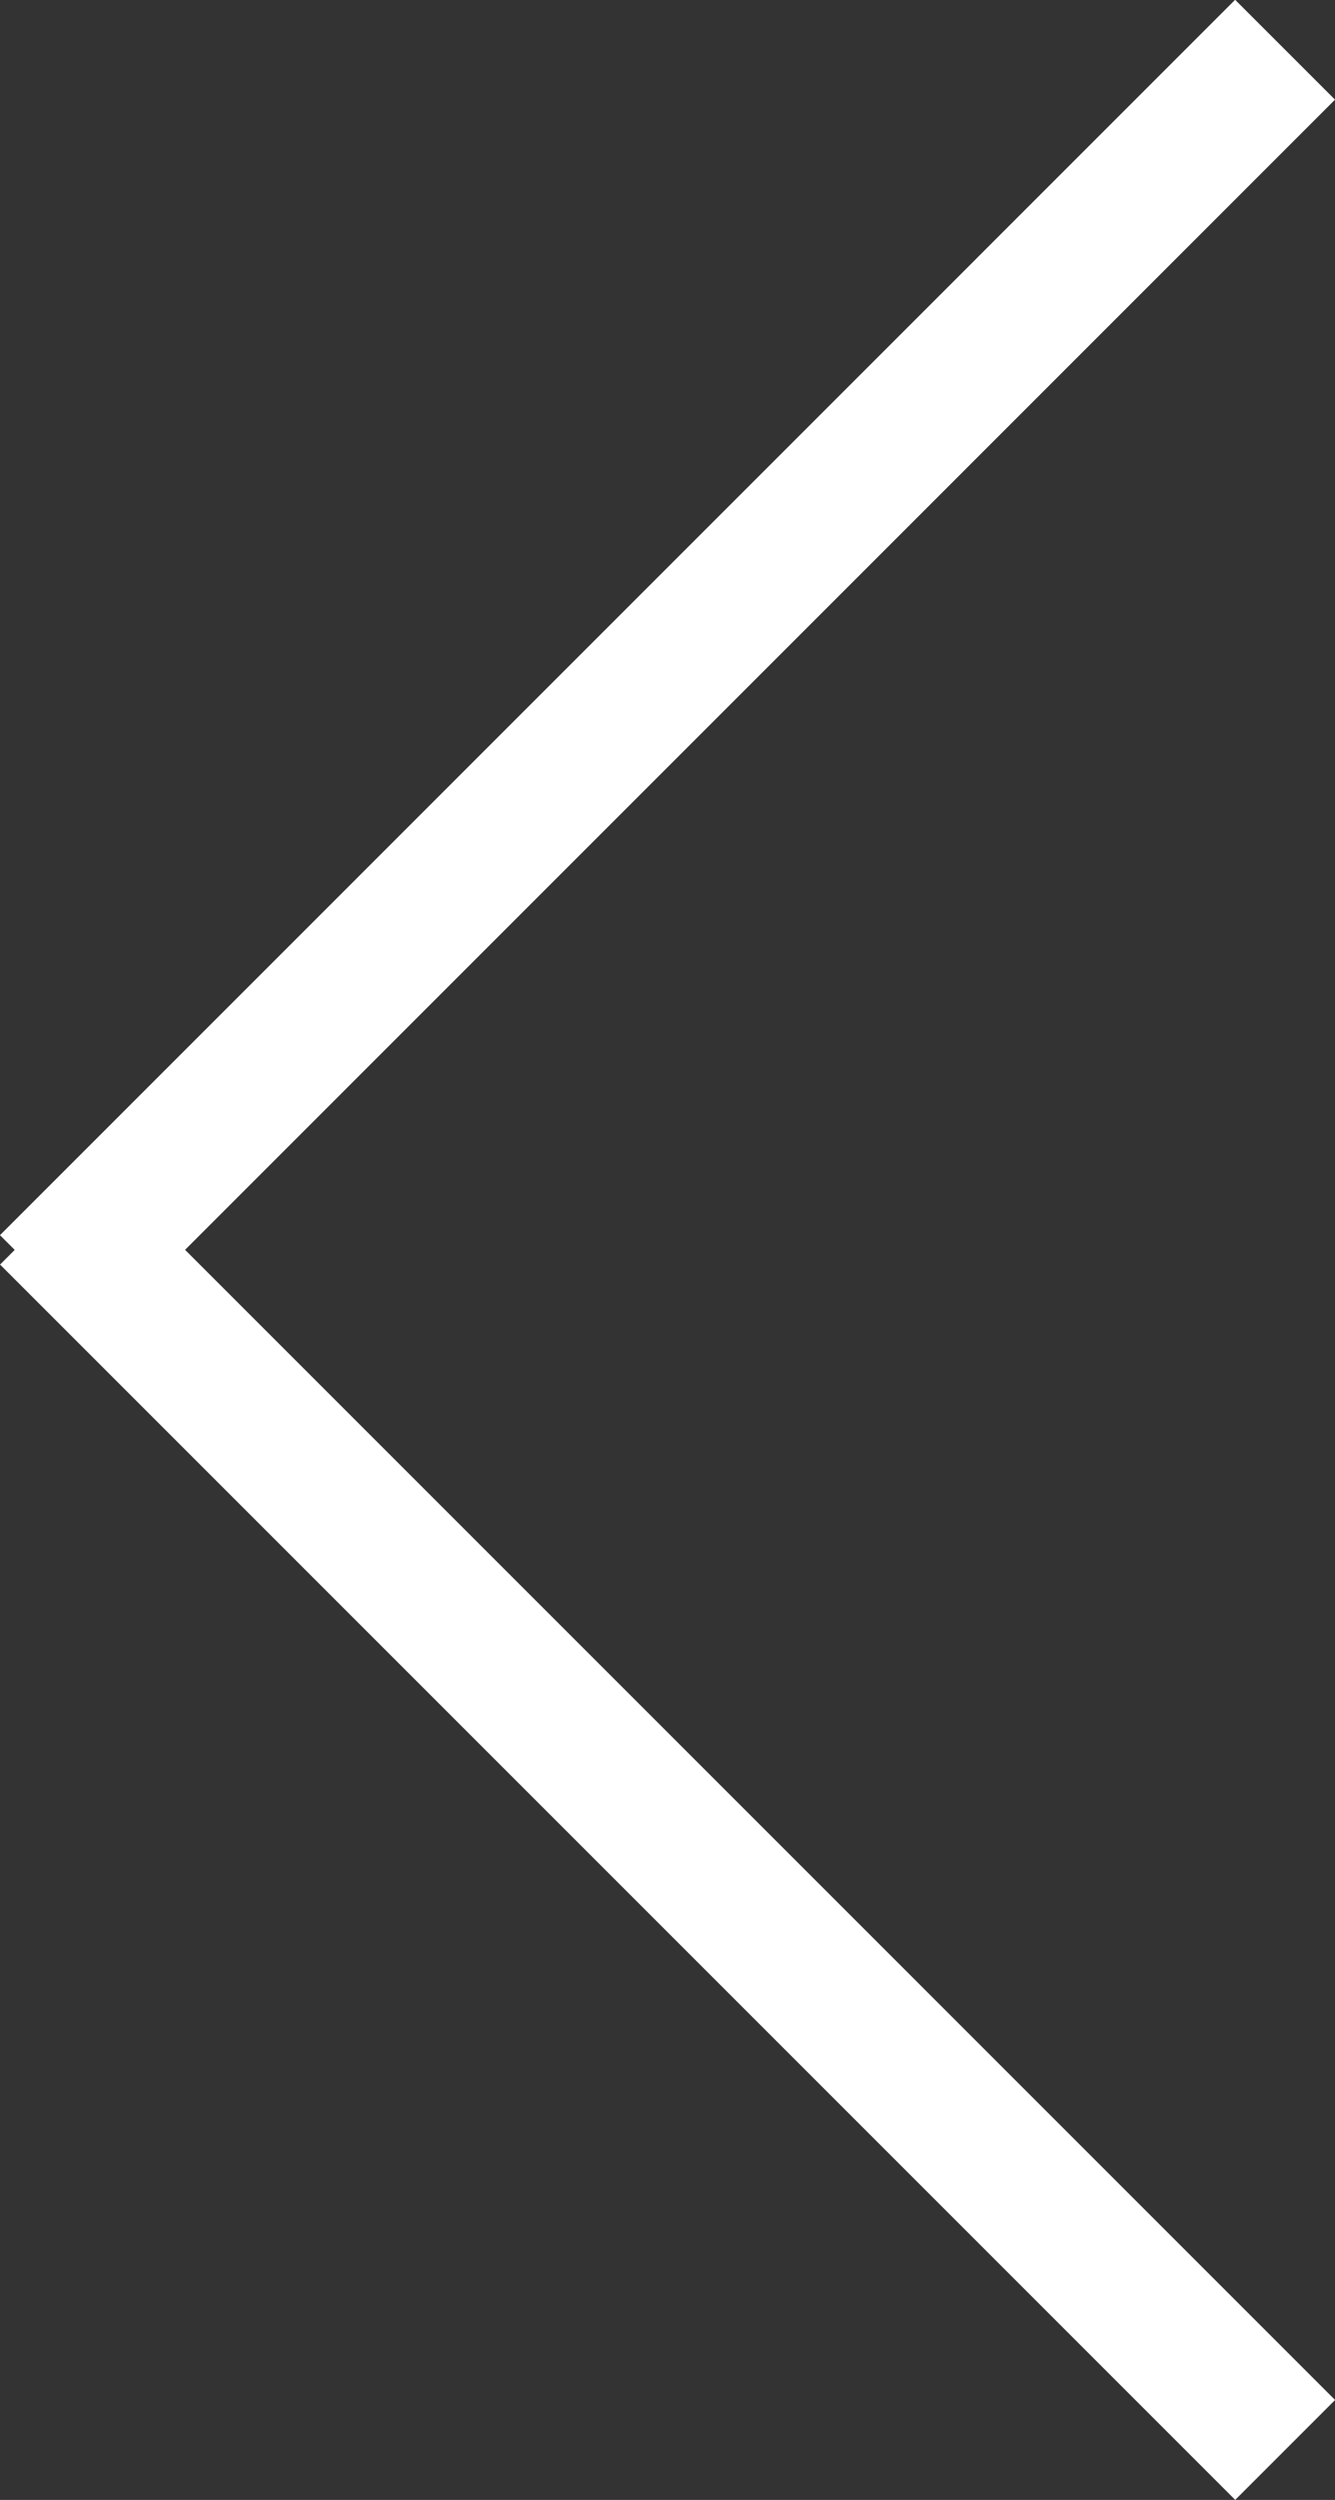 <svg xmlns="http://www.w3.org/2000/svg" width="18.904" height="35.395" viewBox="0 0 18.904 35.395">
  <rect x="0" y="0" width="18.904" height="35.395" fill="#333333" stroke="none"/>
  <g id="Group_1353" data-name="Group 1353" transform="translate(36.963 0.707) rotate(90)">
    <path id="Path_1040" data-name="Path 1040" d="M-8494.307,953.334l-17.49,17.49" transform="translate(8528.287 -934.569)" fill="none" stroke="#fff" stroke-width="2"/>
    <path id="Path_1079" data-name="Path 1079" d="M-8511.8,953.334l17.491,17.49" transform="translate(8511.797 -934.568)" fill="none" stroke="#fff" stroke-width="2"/>
  </g>
</svg>
